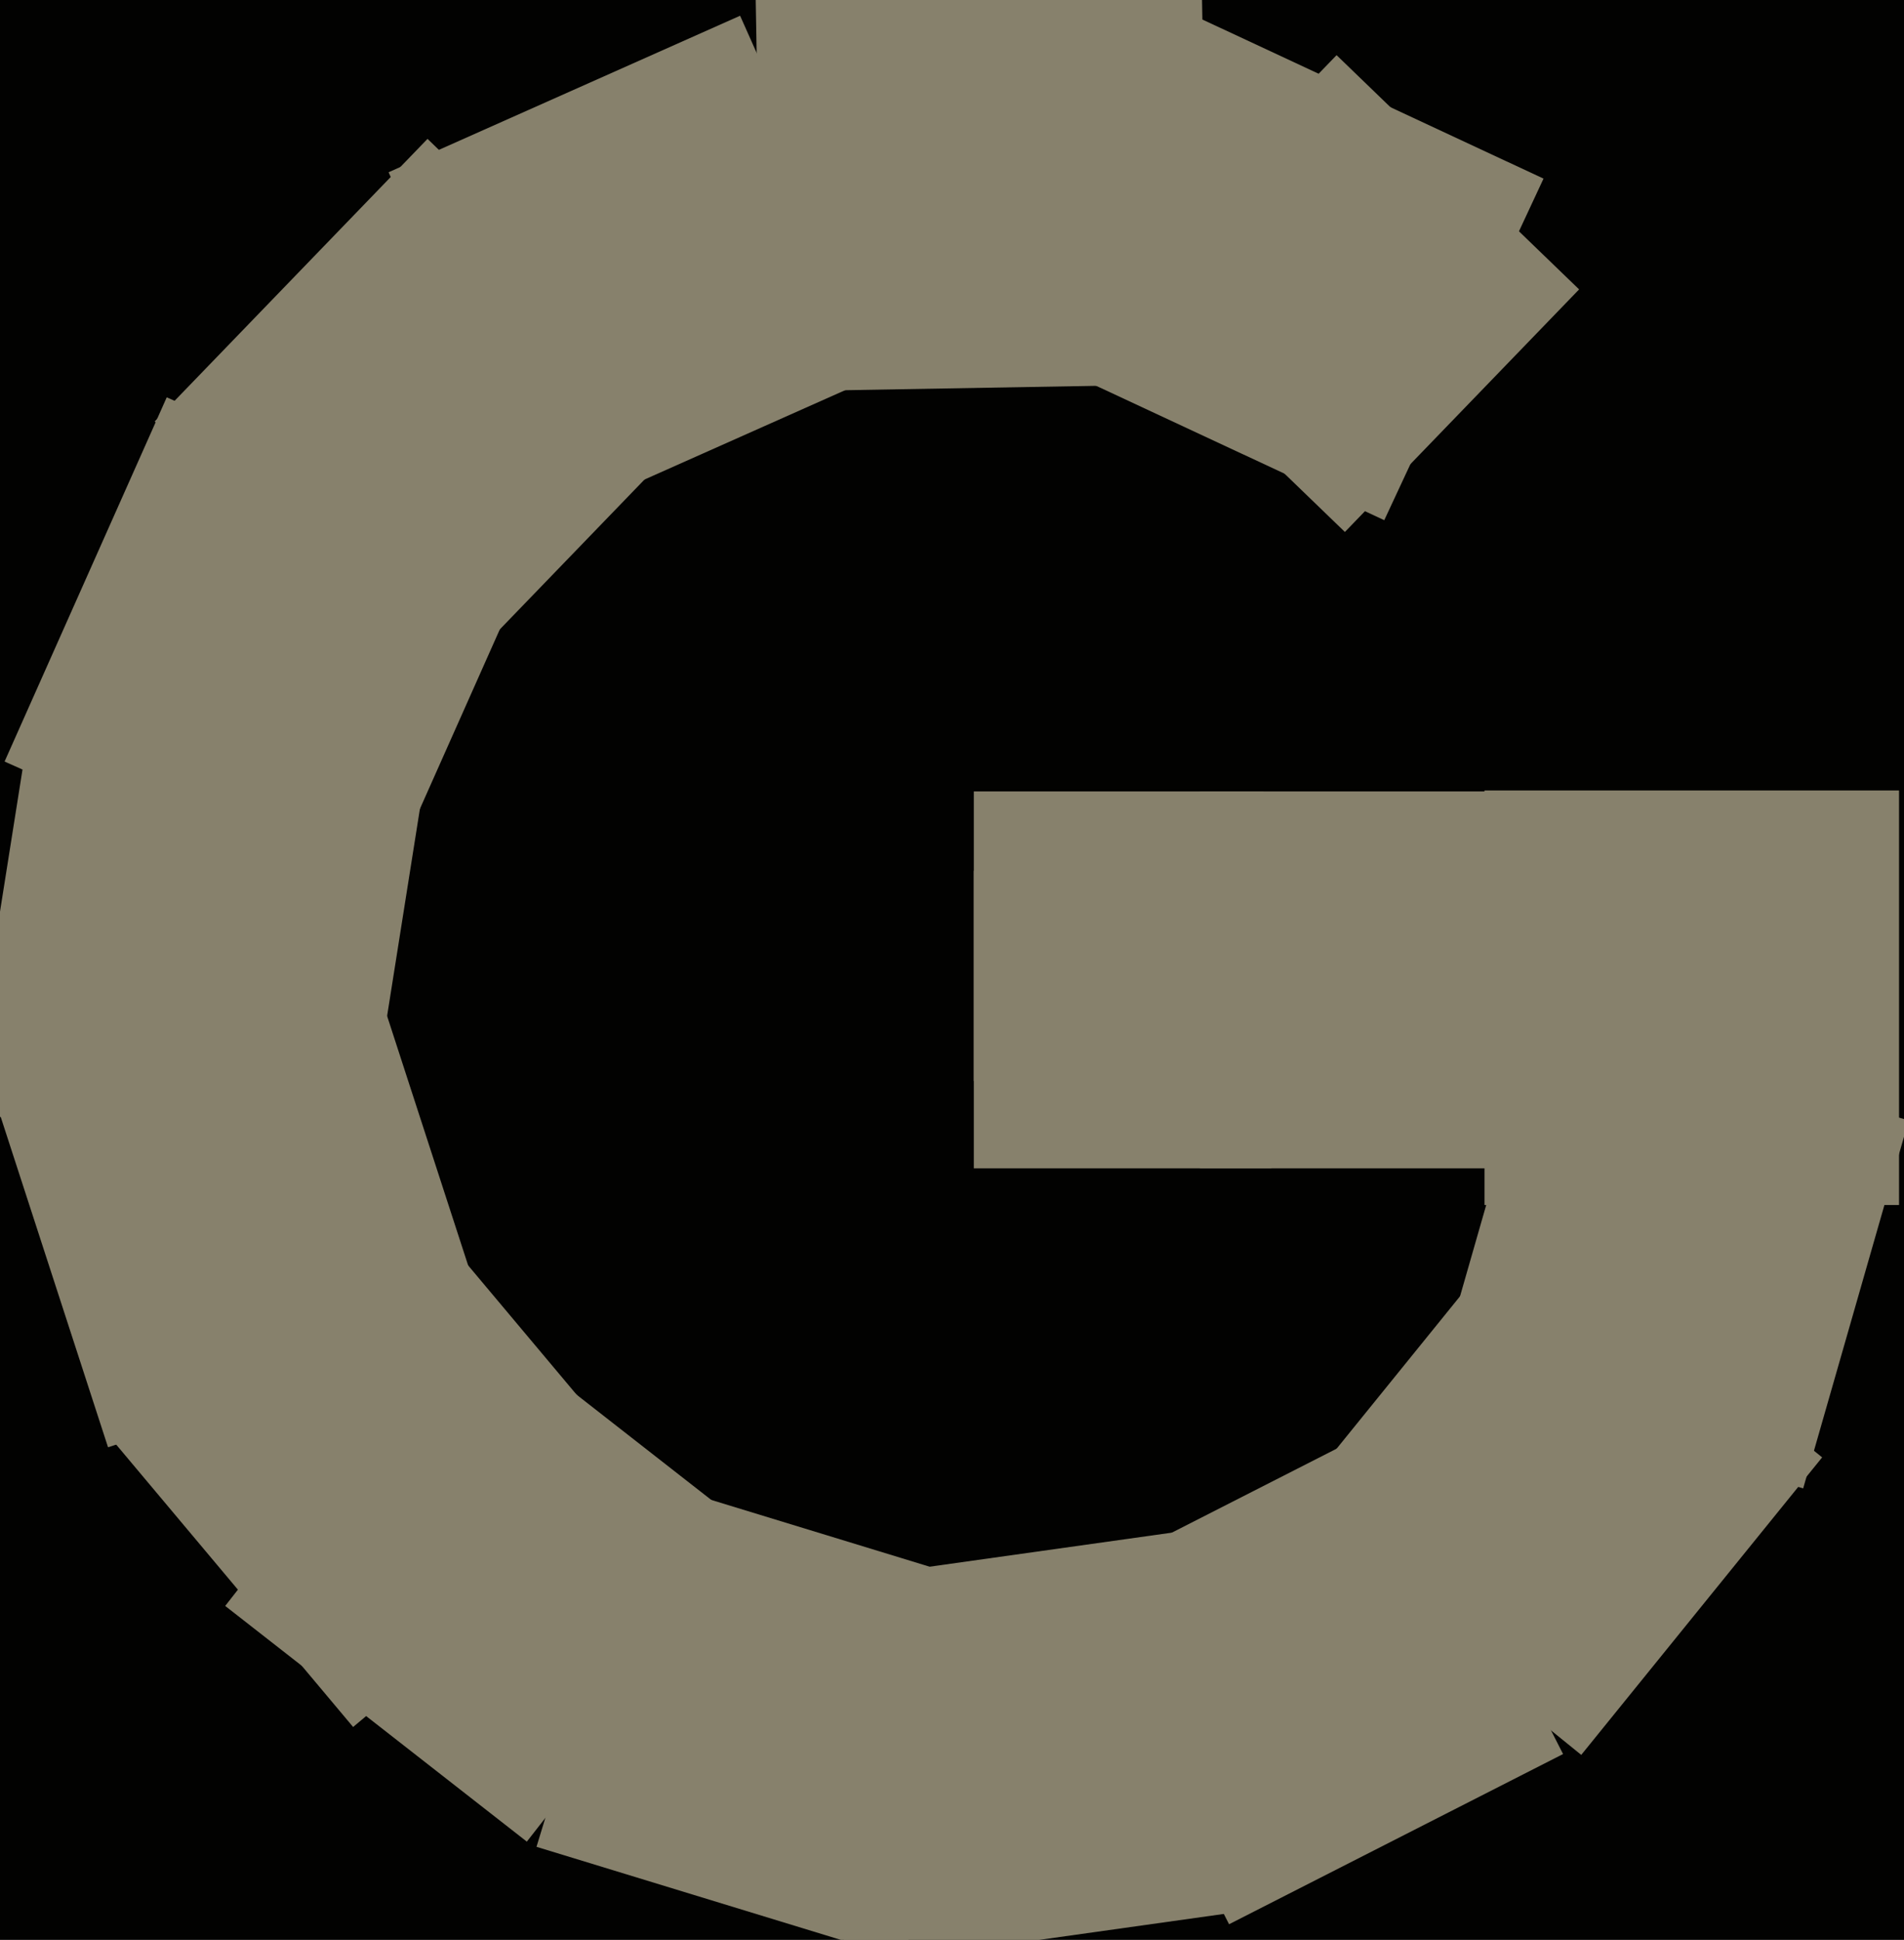 <svg xmlns="http://www.w3.org/2000/svg" width="480px" height="489px">
  <rect width="480" height="489" fill="rgb(2,2,1)"/>
  <polygon points="92.967,232.844 1.156,191.967 42.033,100.156 133.844,141.033" fill="rgb(135,129,108)"/>
  <polygon points="309.851,485.051 266.949,400.851 351.149,357.949 394.051,442.149" fill="rgb(135,129,108)"/>
  <polygon points="320.5,294.5 245.5,294.5 245.5,219.5 320.5,219.5" fill="rgb(135,129,108)"/>
  <polygon points="27.238,364.819 -3.819,269.238 91.762,238.181 122.819,333.762" fill="rgb(135,129,108)"/>
  <polygon points="132.816,464.227 56.773,404.816 116.184,328.773 192.227,388.184" fill="rgb(135,129,108)"/>
  <polygon points="318.5,272.5 245.5,272.5 245.5,199.5 318.5,199.5" fill="rgb(135,129,108)"/>
  <polygon points="397.5,294.5 302.5,294.5 302.5,199.5 397.5,199.5" fill="rgb(135,129,108)"/>
  <polygon points="478.75,303.75 374.25,303.75 374.25,199.25 478.75,199.25" fill="rgb(135,129,108)"/>
  <polygon points="339.049,134.095 277.905,75.049 336.951,13.905 398.095,72.951" fill="rgb(135,129,108)"/>
  <polygon points="89.022,435.328 26.672,361.022 100.978,298.672 163.328,372.978" fill="rgb(135,129,108)"/>
  <polygon points="192.24,98.723 190.277,-13.76 302.76,-15.723 304.723,96.76" fill="rgb(135,129,108)"/>
  <polygon points="137.42,132.034 97.966,43.42 186.58,3.966 226.034,92.58" fill="rgb(135,129,108)"/>
  <polygon points="348.975,131.124 262.876,90.975 303.025,4.876 389.124,45.025" fill="rgb(135,129,108)"/>
  <polygon points="110.222,174.993 39.007,106.222 107.778,35.007 178.993,103.778" fill="rgb(135,129,108)"/>
  <polygon points="91.271,295.992 -7.992,280.271 7.729,181.008 106.992,196.729" fill="rgb(135,129,108)"/>
  <polygon points="454.581,375.18 361.82,348.581 388.419,255.82 481.18,282.419" fill="rgb(135,129,108)"/>
  <polygon points="213.722,495.778 200.222,399.722 296.278,386.222 309.778,482.278" fill="rgb(135,129,108)"/>
  <polygon points="227.535,493.749 135.251,465.535 163.465,373.251 255.749,401.465" fill="rgb(135,129,108)"/>
  <polygon points="398.633,442.362 323.638,381.633 384.367,306.638 459.362,367.367" fill="rgb(135,129,108)"/>
</svg>